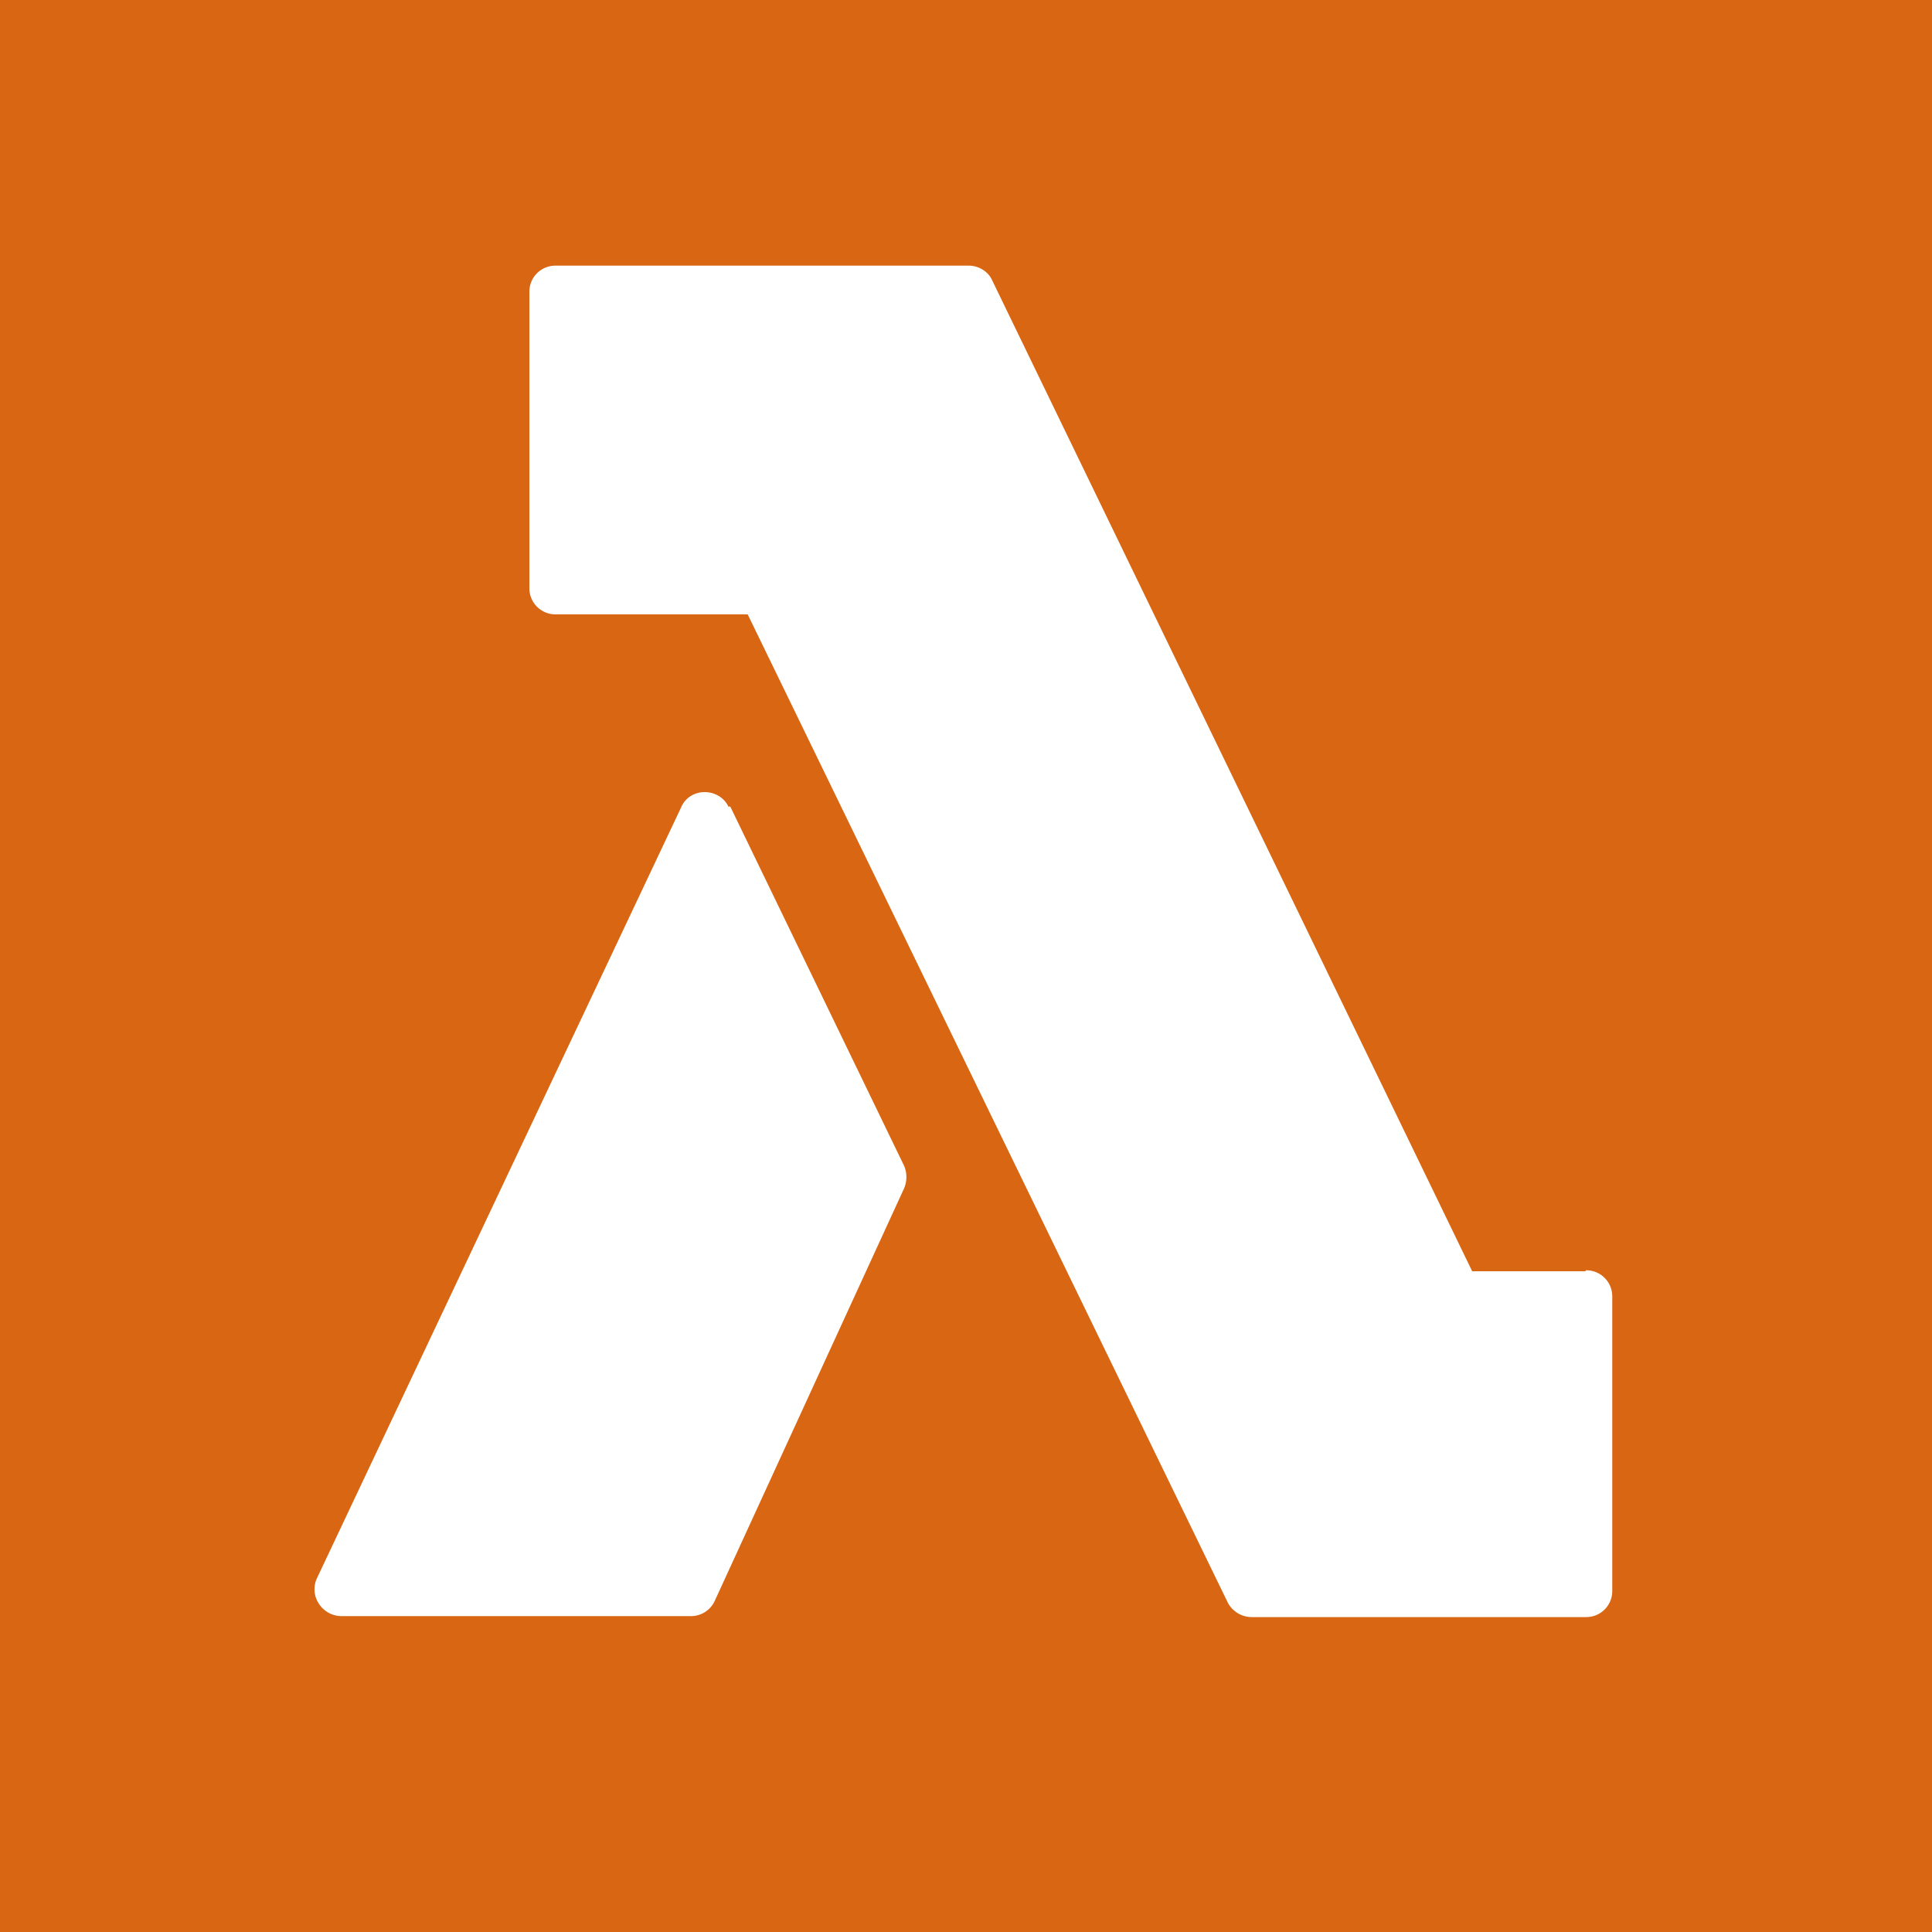 <svg xmlns="http://www.w3.org/2000/svg" viewBox="0 0 20 20">
  <rect width="100%" height="100%" fill="#D86613"/>
  <path fill="#fff" d="M15.24 13.16h1.17l.01-.01c.15 0 .27.12.27.27v3.05c0 .15-.12.27-.27.27h-3.46a.28.28 0 0 1-.25-.15L7.74 6.36H5.75a.27.27 0 0 1-.27-.27V3.02c0-.15.12-.27.27-.27h4.28c.1 0 .2.06.24.15l4.97 10.26Z"/>
  <path fill="#fff" d="M7.3 8.2c.1 0 .2.06.24.15h.02l1.8 3.72a.3.3 0 0 1 0 .23L7.4 16.57a.27.27 0 0 1-.25.16H3.53a.28.28 0 0 1-.23-.13.27.27 0 0 1-.02-.26l3.77-7.98c.04-.1.14-.16.24-.16Z"/>
</svg>
